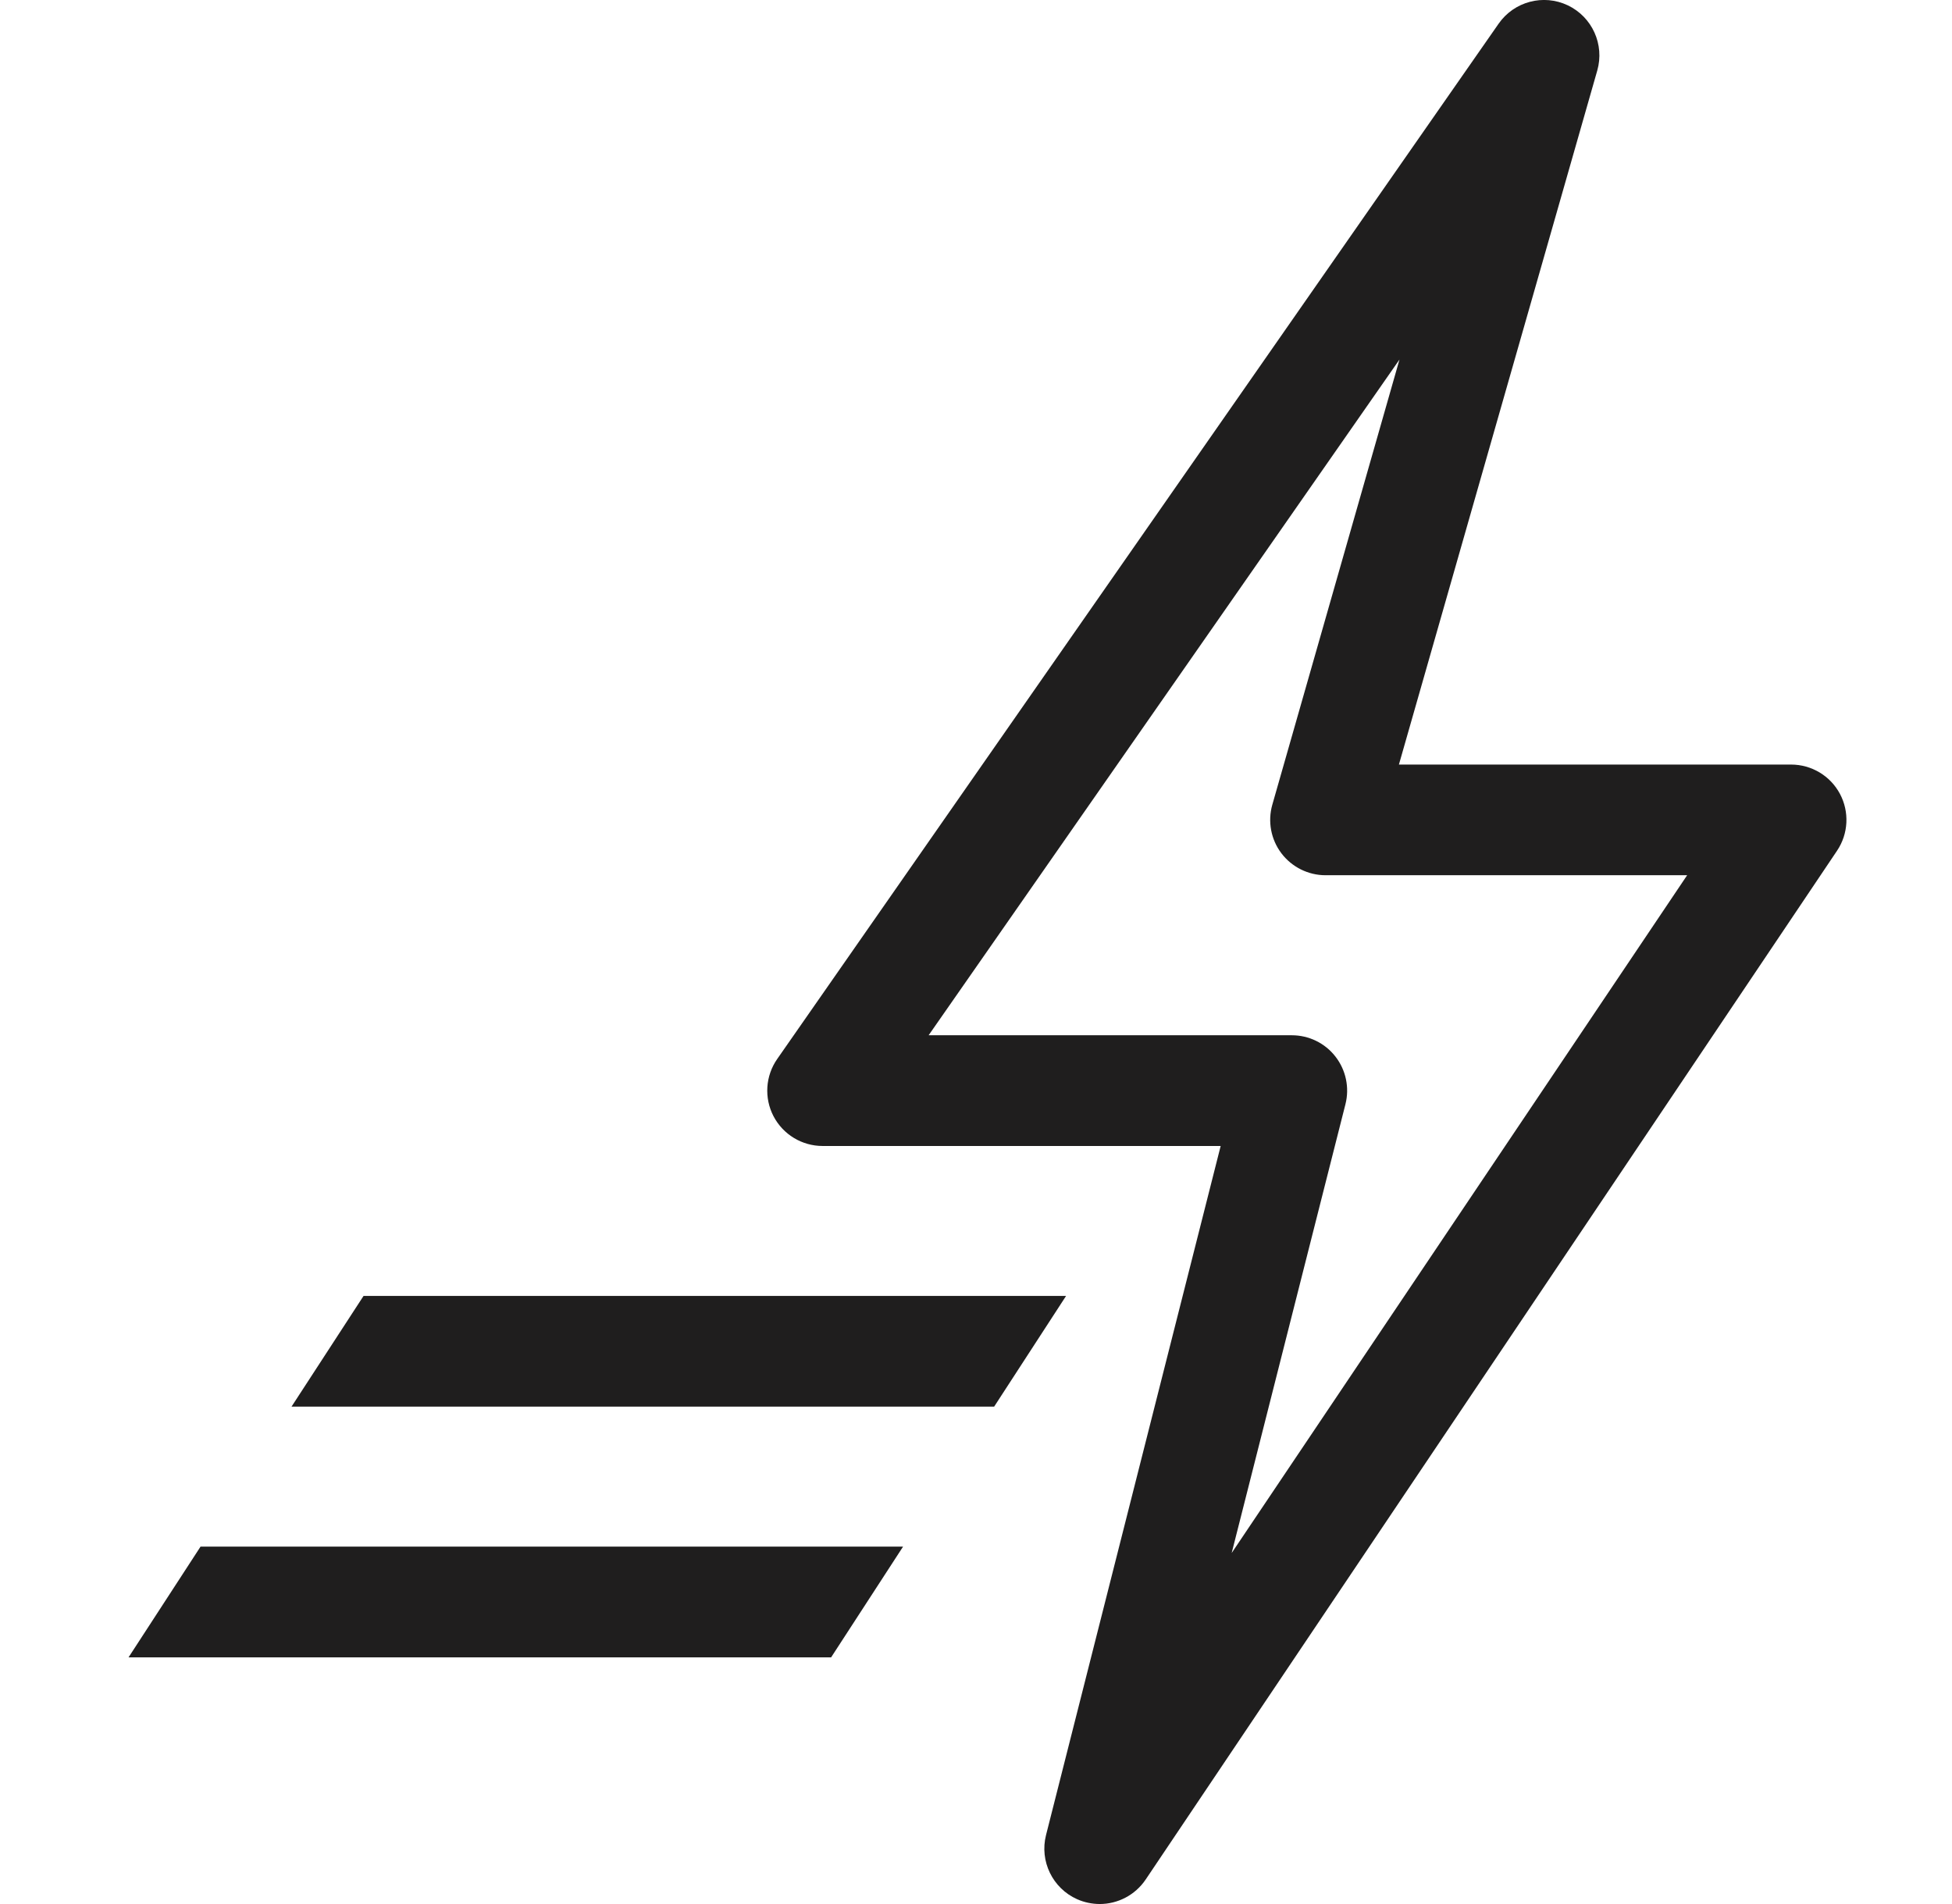 <svg width="41" height="40" viewBox="0 0 41 40" fill="none" xmlns="http://www.w3.org/2000/svg">
<g clip-path="url(#clip0_930_19415)">
<path d="M31.477 0.498C31.802 0.031 32.417 -0.132 32.93 0.112C33.443 0.356 33.705 0.936 33.549 1.482L29.383 16.062H37.619C38.049 16.062 38.444 16.298 38.646 16.677C38.848 17.056 38.825 17.516 38.585 17.873L24.064 39.485C23.842 39.815 23.475 40 23.098 40C22.938 39.999 22.777 39.967 22.624 39.899C22.108 39.669 21.832 39.099 21.971 38.551L25.639 24.075H17.278C16.845 24.075 16.448 23.834 16.247 23.45C16.047 23.066 16.077 22.602 16.325 22.247L31.477 0.498ZM18.968 32.492L17.457 34.818H2.7L4.212 32.492H18.968ZM19.505 21.749H27.133C27.491 21.749 27.83 21.913 28.05 22.197C28.27 22.48 28.348 22.849 28.26 23.197L25.871 32.623H25.872L35.437 18.387H27.841C27.477 18.387 27.133 18.215 26.913 17.924C26.694 17.633 26.624 17.256 26.724 16.905L29.395 7.553L19.505 21.749ZM20.881 29.551H6.123L7.636 27.225H22.392L20.881 29.551Z" fill="#1F1E1E"/>
</g>
<defs>
<clipPath id="clip0_930_19415">
<rect width="40" height="40" fill="white" transform="translate(0.75)"/>
</clipPath>
</defs>
</svg>
